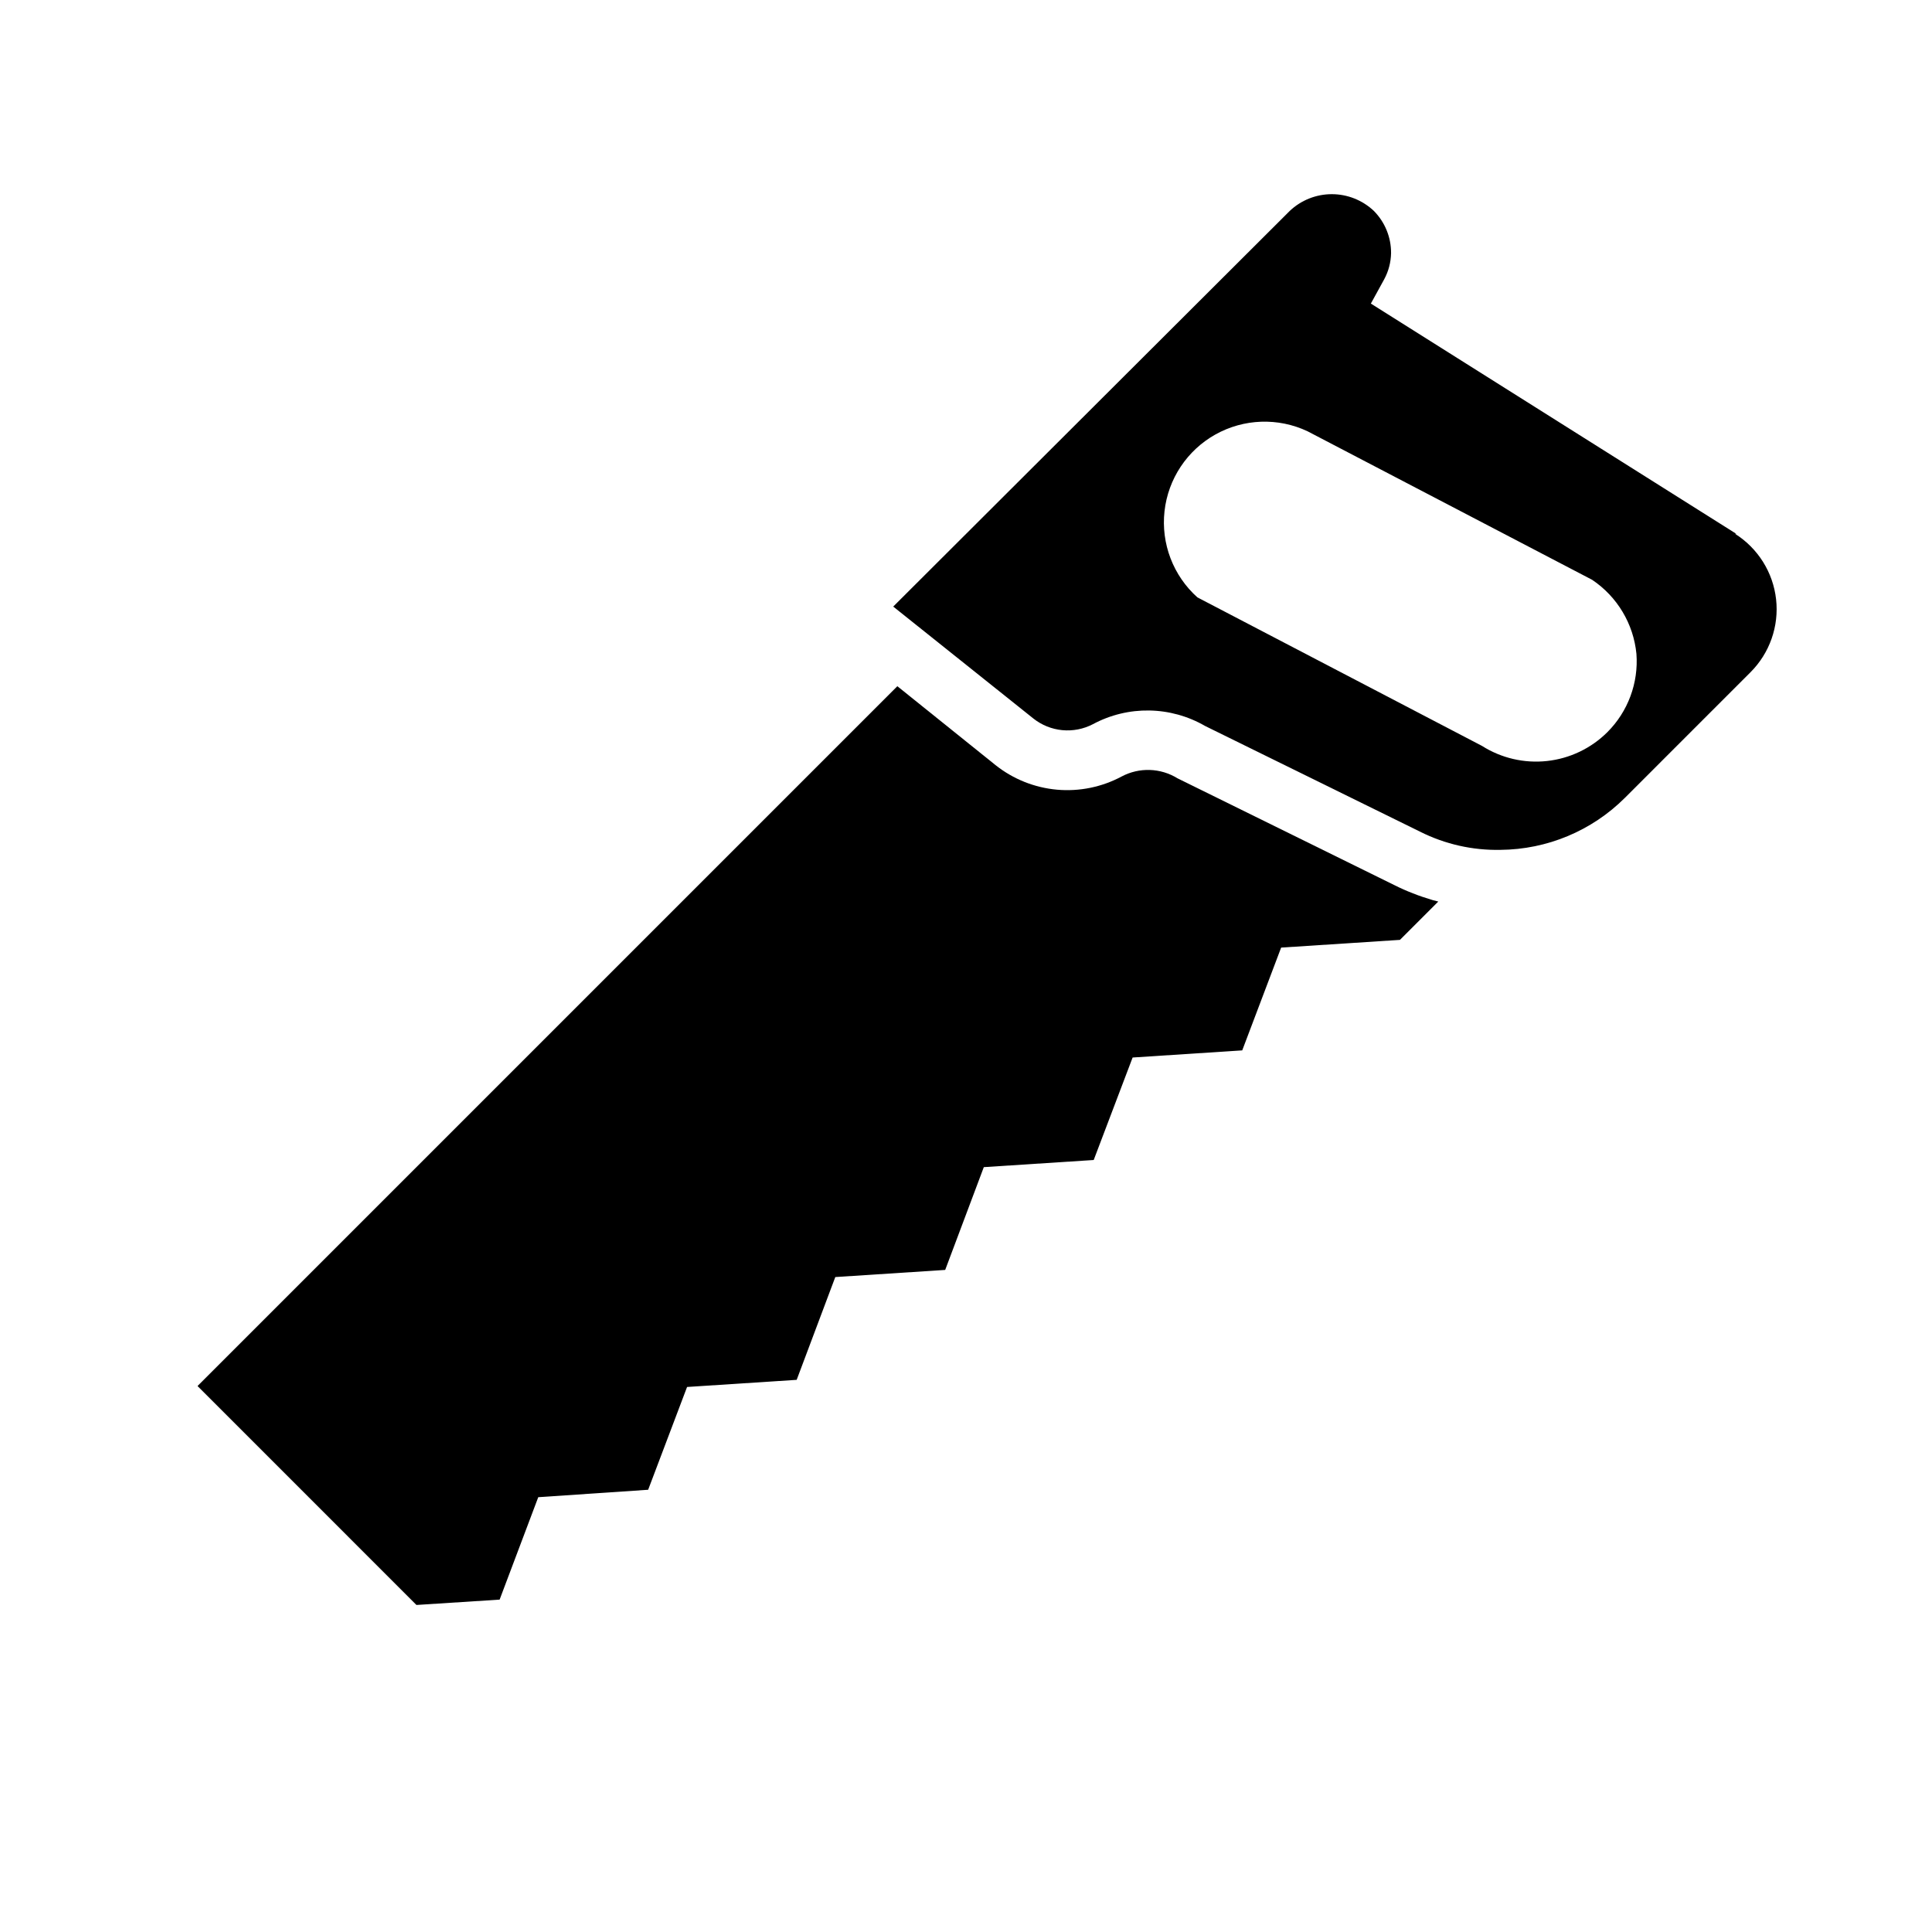 <?xml version="1.0" encoding="UTF-8"?>
<!-- Uploaded to: SVG Repo, www.svgrepo.com, Generator: SVG Repo Mixer Tools -->
<svg fill="#000000" width="800px" height="800px" version="1.1" viewBox="144 144 512 512" xmlns="http://www.w3.org/2000/svg">
 <g>
  <path d="m604.12 285.46-96.828-61.008 3.543-6.453v-0.004c1.148-2.129 1.77-4.504 1.812-6.926 0.023-4.184-1.621-8.207-4.566-11.18-3.012-2.844-6.996-4.43-11.141-4.43-4.141 0-8.129 1.586-11.137 4.43l-105.09 104.86 37.156 29.676v0.004c2.203 1.738 4.859 2.805 7.652 3.07s5.602-0.281 8.094-1.574c9.328-5.016 20.59-4.836 29.754 0.469l56.992 28.023 0.004 0.004c6.586 3.305 13.883 4.953 21.254 4.801 12.375-0.094 24.219-5.039 32.984-13.777l33.297-33.297c5.082-5.078 7.578-12.188 6.781-19.328-0.797-7.137-4.801-13.523-10.875-17.355zm-34.164 52.586c-4.309 4.281-9.941 6.973-15.977 7.629-6.035 0.66-12.117-0.754-17.246-4.008l-75.414-39.359c-6.418-5.754-9.664-14.254-8.711-22.82 0.949-8.566 5.981-16.148 13.504-20.352 7.527-4.203 16.617-4.516 24.414-0.836l75.414 39.359v0.004c6.641 4.453 10.945 11.641 11.73 19.598 0.582 7.723-2.234 15.316-7.715 20.785z"/>
  <path d="m525.16 382.92-10.156 10.156-31.488 2.047-10.312 27.238-29.047 1.891-10.312 27.16-29.125 1.891-10.234 27.238-29.125 1.891-10.234 27.238-29.047 1.891-10.312 27.238-29.125 1.969-10.238 27.145-22.043 1.418-58.016-58.02 185.46-185.46 26.059 20.941c4.664 3.695 10.312 5.949 16.242 6.481 5.93 0.531 11.887-0.684 17.133-3.492 4.668-2.481 10.301-2.301 14.801 0.473l57.543 28.34h0.004c1.562 0.789 3.164 1.5 4.801 2.125 1.73 0.707 3.465 1.258 5.273 1.812z"/>
 </g>
</svg>